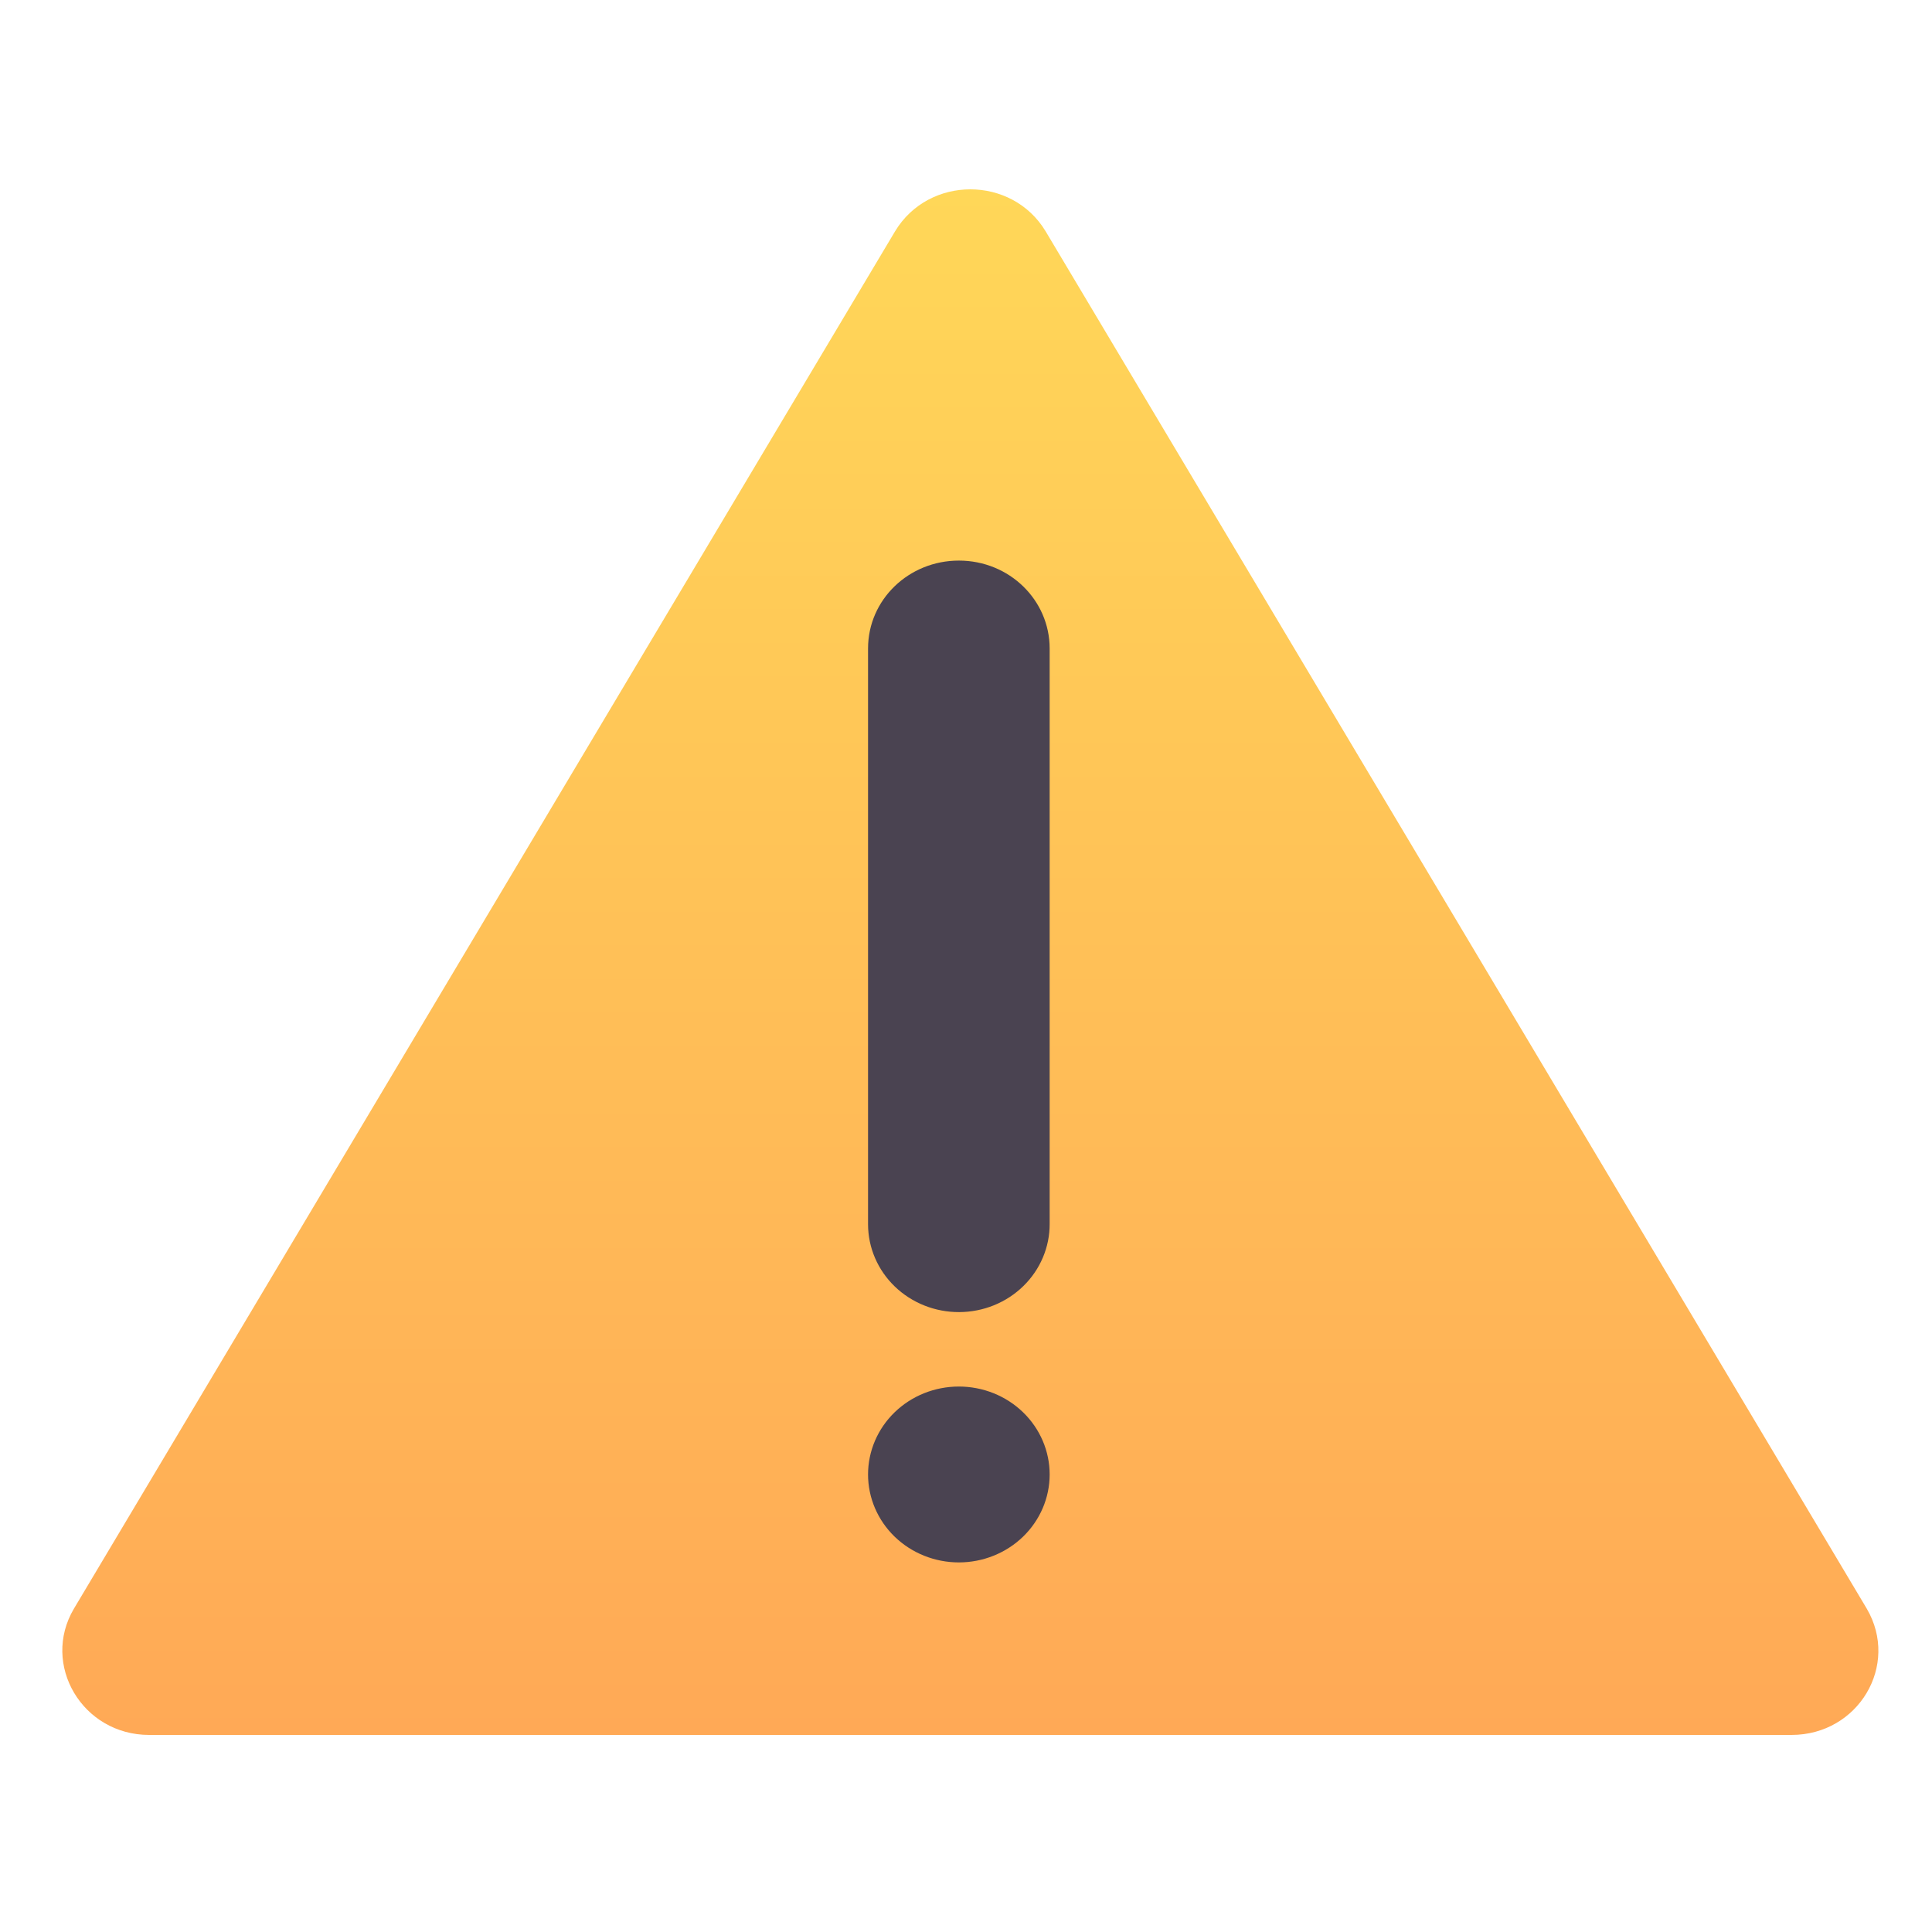 <svg width="100" height="100" viewBox="0 0 100 100" fill="none" xmlns="http://www.w3.org/2000/svg">
<g id="fluent-emoji:warning">
<g id="Group">
<g id="Group_2" filter="url(#filter0_iii_880_3905)">
<path id="Vector" d="M46.105 12.17L3.601 83.465C1.889 86.359 4.037 90 7.495 90H92.504C95.963 90 98.111 86.391 96.399 83.465L53.895 12.17C52.149 9.277 47.851 9.277 46.105 12.17Z" fill="url(#paint0_linear_880_3905)"/>
</g>
<g id="Group_3" filter="url(#filter1_i_880_3905)">
<path id="Vector_2" d="M45.305 63.004C45.307 63.602 45.431 64.193 45.669 64.745C45.907 65.296 46.255 65.797 46.693 66.218C47.131 66.639 47.651 66.972 48.222 67.199C48.793 67.426 49.405 67.541 50.022 67.539C50.639 67.537 51.25 67.417 51.819 67.187C52.389 66.956 52.906 66.619 53.34 66.195C53.776 65.771 54.12 65.268 54.354 64.715C54.588 64.162 54.708 63.569 54.705 62.972V33.192C54.705 30.689 52.624 28.641 50.005 28.641C47.42 28.641 45.305 30.656 45.305 33.192V63.004ZM54.705 75.943C54.705 77.15 54.21 78.308 53.329 79.162C52.447 80.015 51.252 80.495 50.005 80.495C48.758 80.495 47.563 80.015 46.681 79.162C45.8 78.308 45.305 77.15 45.305 75.943C45.305 74.736 45.8 73.579 46.681 72.725C47.563 71.871 48.758 71.392 50.005 71.392C51.252 71.392 52.447 71.871 53.329 72.725C54.21 73.579 54.705 74.736 54.705 75.943Z" fill="#4A4351"/>
</g>
</g>
</g>
<defs>
<filter id="filter0_iii_880_3905" x="2.775" y="9.8" width="94.525" height="80.2" filterUnits="userSpaceOnUse" color-interpolation-filters="sRGB">
<feFlood flood-opacity="0" result="BackgroundImageFix"/>
<feBlend mode="normal" in="SourceGraphic" in2="BackgroundImageFix" result="shape"/>
<feColorMatrix in="SourceAlpha" type="matrix" values="0 0 0 0 0 0 0 0 0 0 0 0 0 0 0 0 0 0 127 0" result="hardAlpha"/>
<feOffset dx="-0.225"/>
<feGaussianBlur stdDeviation="0.15"/>
<feComposite in2="hardAlpha" operator="arithmetic" k2="-1" k3="1"/>
<feColorMatrix type="matrix" values="0 0 0 0 1 0 0 0 0 0.996 0 0 0 0 0.459 0 0 0 1 0"/>
<feBlend mode="normal" in2="shape" result="effect1_innerShadow_880_3905"/>
<feColorMatrix in="SourceAlpha" type="matrix" values="0 0 0 0 0 0 0 0 0 0 0 0 0 0 0 0 0 0 127 0" result="hardAlpha"/>
<feOffset dx="0.3" dy="-0.2"/>
<feGaussianBlur stdDeviation="0.2"/>
<feComposite in2="hardAlpha" operator="arithmetic" k2="-1" k3="1"/>
<feColorMatrix type="matrix" values="0 0 0 0 0.929 0 0 0 0 0.412 0 0 0 0 0.314 0 0 0 1 0"/>
<feBlend mode="normal" in2="effect1_innerShadow_880_3905" result="effect2_innerShadow_880_3905"/>
<feColorMatrix in="SourceAlpha" type="matrix" values="0 0 0 0 0 0 0 0 0 0 0 0 0 0 0 0 0 0 127 0" result="hardAlpha"/>
<feOffset dx="0.15"/>
<feGaussianBlur stdDeviation="0.15"/>
<feComposite in2="hardAlpha" operator="arithmetic" k2="-1" k3="1"/>
<feColorMatrix type="matrix" values="0 0 0 0 0.737 0 0 0 0 0.565 0 0 0 0 0.239 0 0 0 1 0"/>
<feBlend mode="normal" in2="effect2_innerShadow_880_3905" result="effect3_innerShadow_880_3905"/>
</filter>
<filter id="filter1_i_880_3905" x="44.93" y="28.641" width="9.775" height="52.23" filterUnits="userSpaceOnUse" color-interpolation-filters="sRGB">
<feFlood flood-opacity="0" result="BackgroundImageFix"/>
<feBlend mode="normal" in="SourceGraphic" in2="BackgroundImageFix" result="shape"/>
<feColorMatrix in="SourceAlpha" type="matrix" values="0 0 0 0 0 0 0 0 0 0 0 0 0 0 0 0 0 0 127 0" result="hardAlpha"/>
<feOffset dx="-0.375" dy="0.375"/>
<feGaussianBlur stdDeviation="0.3"/>
<feComposite in2="hardAlpha" operator="arithmetic" k2="-1" k3="1"/>
<feColorMatrix type="matrix" values="0 0 0 0 0.18 0 0 0 0 0.145 0 0 0 0 0.224 0 0 0 1 0"/>
<feBlend mode="normal" in2="shape" result="effect1_innerShadow_880_3905"/>
</filter>
<linearGradient id="paint0_linear_880_3905" x1="50" y1="9.998" x2="50" y2="90" gradientUnits="userSpaceOnUse">
<stop stop-color="#FFD758"/>
<stop offset="1" stop-color="#FFA956"/>
</linearGradient>
</defs>
</svg>
